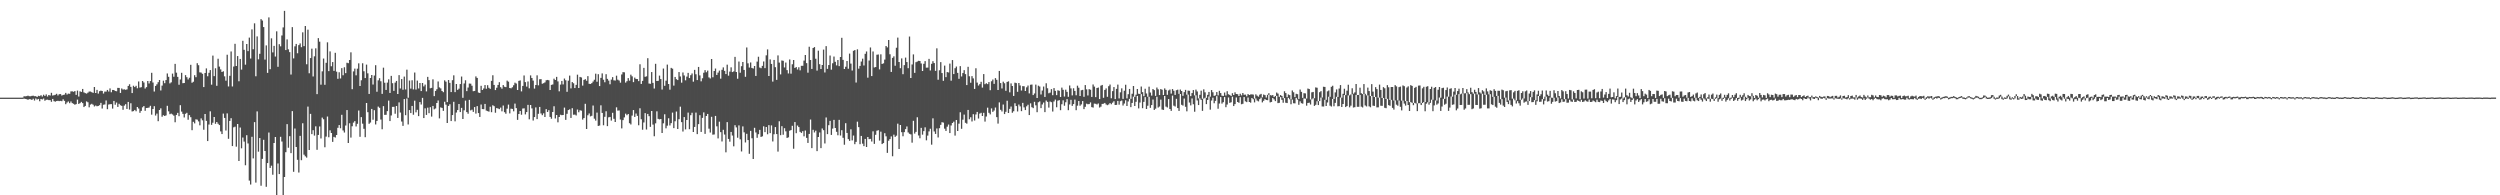 <svg xmlns="http://www.w3.org/2000/svg" width="1920" height="150"><path d="M0 75.000h1v1.000H0zM1 75.000h1v1.000H1zM2 75.000h1v1.000H2zM3 75.000h1v1.000H3zM4 75.000h1v1.000H4zM5 75.000h1v1.000H5zM6 75.000h1v1.000H6zM7 75.000h1v1.000H7zM8 75.000h1v1.000H8zM9 75.000h1v1.000H9zM10 75.000h1v1.000H10zM11 75.000h1v1.000H11zM12 75.000h1v1.000H12zM13 75.000h1v1.000H13zM14 75.000h1v1.000H14zM15 75.000h1v1.000H15zM16 75.000h1v1.000H16zM17 74.968h1v1.000H17zM18 73.943h1v1.769H18zM19 74.002h1v1.984H19zM20 73.826h1v2.364H20zM21 73.448h1v3.182H21zM22 73.874h1v2.259H22zM23 73.920h1v2.335H23zM24 73.602h1v3.143H24zM25 73.480h1v2.346H25zM26 73.897h1v3.339H26zM27 73.828h1v1.813H27zM28 74.515h1v1.955H28zM29 73.588h1v2.387H29zM30 73.828h1v3.957H30zM31 73.135h1v2.911H31zM32 74.114h1v2.300H32zM33 72.775h1v2.877H33zM34 73.666h1v3.694H34zM35 72.514h1v4.145H35zM36 74.114h1v2.424H36zM37 72.968h1v3.944H37zM38 73.352h1v3.555H38zM39 71.274h1v6.928H39zM40 73.382h1v2.586H40zM41 73.100h1v4.614H41zM42 72.752h1v5.347H42zM43 72.029h1v5.576H43zM44 73.299h1v4.102H44zM45 72.322h1v5.370H45zM46 72.244h1v5.228H46zM47 73.352h1v4.344H47zM48 72.892h1v3.387H48zM49 72.631h1v4.857H49zM50 71.313h1v8.698H50zM51 72.617h1v6.127H51zM52 71.867h1v6.068H52zM53 72.036h1v7.217H53zM54 70.184h1v7.743H54zM55 70.152h1v9.032H55zM56 70.516h1v9.213H56zM57 69.962h1v10.492H57zM58 72.849h1v7.139H58zM59 69.594h1v6.878H59zM60 74.149h1v5.674H60zM61 70.132h1v9.073H61zM62 70.580h1v7.668H62zM63 68.310h1v10.888H63zM64 70.944h1v11.259H64zM65 71.507h1v9.849H65zM66 71.896h1v5.992H66zM67 71.175h1v7.340H67zM68 70.308h1v12.126H68zM69 70.274h1v10.039H69zM70 70.784h1v8.943H70zM71 71.308h1v9.133H71zM72 66.806h1v14.976H72zM73 71.425h1v9.625H73zM74 69.015h1v12.612H74zM75 71.867h1v9.485H75zM76 70.029h1v10.776H76zM77 69.596h1v9.419H77zM78 69.894h1v13.484H78zM79 71.825h1v8.590H79zM80 70.335h1v9.902H80zM81 70.342h1v6.809H81zM82 69.063h1v14.823H82zM83 70.296h1v10.009H83zM84 67.900h1v12.142H84zM85 70.848h1v9.121H85zM86 69.090h1v14.299H86zM87 69.136h1v8.361H87zM88 69.898h1v10.522H88zM89 70.072h1v8.670H89zM90 67.504h1v14.607H90zM91 67.543h1v12.161H91zM92 71.384h1v9.448H92zM93 67.916h1v13.385H93zM94 68.745h1v15.569H94zM95 68.607h1v12.481H95zM96 68.969h1v11.048H96zM97 68.633h1v15.033H97zM98 66.021h1v12.257H98zM99 64.739h1v19.416H99zM100 66.735h1v12.566H100zM101 71.468h1v14.159H101zM102 65.826h1v19.524H102zM103 66.888h1v17.526H103zM104 65.884h1v19.577H104zM105 67.781h1v14.372H105zM106 62.549h1v20.815H106zM107 67.300h1v19.320H107zM108 66.955h1v18.169H108zM109 62.189h1v20.229H109zM110 63.345h1v18.121H110zM111 67.982h1v17.112H111zM112 66.916h1v16.013H112zM113 62.206h1v20.625H113zM114 64.094h1v18.496H114zM115 62.251h1v19.000H115zM116 55.918h1v32.170H116zM117 63.382h1v20.355H117zM118 70.299h1v11.266H118zM119 66.005h1v22.719H119zM120 64.776h1v22.447H120zM121 63.132h1v29.938H121zM122 61.423h1v23.069H122zM123 69.489h1v13.687H123zM124 65.760h1v23.893H124zM125 61.929h1v26.562H125zM126 63.902h1v25.180H126zM127 61.473h1v27.134H127zM128 56.426h1v24.813H128zM129 58.967h1v26.553H129zM130 64.046h1v23.671H130zM131 63.208h1v24.054H131zM132 56.509h1v31.419H132zM133 58.937h1v29.883H133zM134 49.033h1v44.864H134zM135 55.785h1v32.492H135zM136 59.054h1v27.626H136zM137 65.057h1v24.161H137zM138 61.027h1v19.769H138zM139 55.914h1v29.782H139zM140 63.913h1v23.555H140zM141 63.734h1v26.500H141zM142 57.713h1v29.702H142zM143 59.287h1v27.333H143zM144 61.022h1v30.950H144zM145 59.724h1v28.718H145zM146 49.763h1v40.263H146zM147 63.517h1v36.457H147zM148 62.771h1v30.790H148zM149 57.761h1v36.990H149zM150 59.271h1v32.360H150zM151 48.525h1v43.371H151zM152 50.059h1v43.165H152zM153 55.545h1v40.723H153zM154 55.772h1v35.159H154zM155 56.657h1v35.740H155zM156 66.884h1v32.729H156zM157 56.087h1v31.467H157zM158 52.512h1v40.327H158zM159 58.587h1v49.760H159zM160 55.925h1v39.712H160zM161 53.792h1v31.721H161zM162 65.021h1v30.858H162zM163 42.700h1v51.547H163zM164 58.475h1v31.362H164zM165 52.423h1v42.671H165zM166 65.909h1v27.780H166zM167 45.126h1v49.906H167zM168 51.173h1v44.868H168zM169 53.316h1v47.617H169zM170 55.286h1v47.684H170zM171 54.726h1v32.502H171zM172 58.642h1v31.909H172zM173 61.961h1v38.295H173zM174 42.043h1v45.035H174zM175 66.389h1v40.197H175zM176 58.228h1v34.644H176zM177 39.528h1v51.247H177zM178 66.394h1v45.807H178zM179 51.123h1v46.667H179zM180 33.659h1v63.639H180zM181 50.702h1v61.930H181zM182 43.060h1v52.190H182zM183 62.393h1v61.232H183zM184 45.273h1v52.650H184zM185 53.437h1v60.463H185zM186 31.355h1v74.246H186zM187 38.228h1v70.524H187zM188 49.672h1v77.272H188zM189 33.801h1v70.034H189zM190 39.265h1v70.906H190zM191 28.862h1v109.842H191zM192 44.980h1v96.716H192zM193 22.595h1v82.472H193zM194 37.827h1v83.807H194zM195 17.896h1v75.905H195zM196 58.596h1v81.662H196zM197 27.976h1v57.555H197zM198 45.566h1v70.904H198zM199 41.311h1v64.747H199zM200 14.690h1v127.956H200zM201 15.770h1v106.255H201zM202 20.787h1v86.573H202zM203 45.781h1v70.172H203zM204 34.852h1v108.634H204zM205 55.984h1v69.227H205zM206 13.355h1v88.450H206zM207 53.144h1v75.821H207zM208 29.457h1v97.789H208zM209 40.263h1v93.937H209zM210 35.202h1v74.617H210zM211 43.414h1v61.806H211zM212 24.083h1v125.917H212zM213 51.306h1v74.255H213zM214 33.939h1v99.753H214zM215 35.573h1v69.483H215zM216 27.221h1v81.451H216zM217 21.046h1v128.954H217zM218 8.361h1v127.583H218zM219 38.452h1v78.416H219zM220 30.263h1v65.088H220zM221 37.894h1v75.578H221zM222 40.041h1v64.566H222zM223 57.264h1v60.337H223zM224 20.849h1v64.490H224zM225 44.843h1v87.078H225zM226 35.582h1v63.133H226zM227 33.744h1v79.132H227zM228 40.908h1v81.840H228zM229 34.666h1v97.830H229zM230 33.309h1v71.039H230zM231 36.266h1v86.755H231zM232 24.850h1v69.807H232zM233 35.429h1v83.358H233zM234 19.977h1v100.069H234zM235 49.338h1v71.719H235zM236 22.783h1v59.095H236zM237 56.293h1v58.893H237zM238 44.602h1v42.859H238zM239 37.358h1v65.658H239zM240 58.729h1v41.259H240zM241 43.284h1v60.863H241zM242 37.129h1v59.908H242zM243 72.292h1v42.768H243zM244 29.265h1v74.360H244zM245 31.986h1v65.154H245zM246 65.039h1v41.314H246zM247 54.806h1v35.486H247zM248 44.943h1v46.670H248zM249 65.103h1v47.973H249zM250 48.237h1v56.697H250zM251 32.508h1v56.992H251zM252 54.641h1v50.788H252zM253 39.484h1v60.634H253zM254 50.917h1v51.227H254zM255 47.651h1v61.325H255zM256 54.440h1v50.691H256zM257 40.572h1v65.077H257zM258 55.030h1v48.629H258zM259 60.509h1v37.640H259zM260 55.518h1v40.547H260zM261 60.242h1v38.288H261zM262 52.348h1v35.832H262zM263 57.811h1v42.397H263zM264 51.640h1v50.140H264zM265 56.174h1v40.252H265zM266 48.180h1v36.363H266zM267 48.521h1v61.302H267zM268 46.067h1v48.615H268zM269 40.169h1v65.507H269zM270 68.486h1v28.501H270zM271 54.842h1v39.334H271zM272 52.661h1v40.362H272zM273 57.850h1v39.261H273zM274 52.753h1v42.346H274zM275 48.624h1v36.271H275zM276 66.064h1v38.977H276zM277 61.668h1v28.306H277zM278 48.603h1v46.393H278zM279 54.755h1v44.182H279zM280 59.940h1v45.432H280zM281 49.606h1v29.478H281zM282 56.314h1v29.865H282zM283 72.137h1v22.951H283zM284 59.889h1v34.209H284zM285 57.598h1v26.068H285zM286 64.941h1v27.015H286zM287 58.015h1v26.619H287zM288 50.068h1v45.502H288zM289 70.475h1v22.406H289zM290 61.695h1v20.199H290zM291 60.072h1v22.696H291zM292 62.432h1v29.366H292zM293 72.068h1v27.201H293zM294 51.963h1v29.572H294zM295 63.526h1v24.706H295zM296 69.072h1v19.105H296zM297 63.457h1v21.891H297zM298 60.910h1v16.356H298zM299 71.363h1v21.602H299zM300 58.264h1v30.421H300zM301 63.922h1v18.137H301zM302 69.781h1v12.252H302zM303 63.448h1v23.886H303zM304 62.155h1v19.270H304zM305 72.215h1v18.359H305zM306 57.690h1v20.945H306zM307 67.939h1v18.467H307zM308 60.741h1v32.591H308zM309 68.925h1v27.755H309zM310 58.836h1v17.246H310zM311 68.692h1v19.806H311zM312 53.522h1v22.083H312zM313 75.066h1v20.527H313zM314 61.842h1v22.673H314zM315 68.026h1v18.833H315zM316 61.642h1v19.728H316zM317 68.683h1v19.432H317zM318 55.685h1v21.632H318zM319 68.740h1v17.544H319zM320 61.897h1v22.417H320zM321 67.953h1v21.215H321zM322 63.737h1v14.626H322zM323 69.937h1v10.339H323zM324 63.766h1v11.385H324zM325 66.351h1v24.340H325zM326 64.961h1v18.251H326zM327 70.203h1v18.061H327zM328 59.024h1v23.680H328zM329 61.567h1v25.358H329zM330 67.783h1v14.553H330zM331 67.470h1v22.092H331zM332 60.935h1v20.446H332zM333 73.812h1v10.165H333zM334 69.823h1v13.454H334zM335 68.571h1v10.524H335zM336 62.590h1v14.575H336zM337 67.113h1v23.809H337zM338 67.905h1v14.569H338zM339 69.891h1v12.998H339zM340 70.834h1v14.308H340zM341 61.688h1v16.429H341zM342 62.730h1v17.672H342zM343 78.438h1v16.004H343zM344 61.423h1v19.913H344zM345 63.631h1v16.452H345zM346 70.727h1v22.243H346zM347 61.604h1v26.743H347zM348 57.832h1v20.371H348zM349 70.743h1v22.429H349zM350 64.520h1v21.897H350zM351 68.996h1v15.525H351zM352 68.090h1v11.758H352zM353 64.579h1v21.508H353zM354 58.752h1v24.104H354zM355 75.087h1v16.299H355zM356 64.108h1v20.627H356zM357 61.645h1v15.617H357zM358 69.978h1v16.068H358zM359 67.200h1v20.172H359zM360 64.135h1v12.582H360zM361 64.236h1v20.552H361zM362 65.854h1v18.391H362zM363 70.033h1v15.860H363zM364 69.825h1v12.422H364zM365 58.658h1v28.601H365zM366 59.846h1v21.668H366zM367 71.086h1v15.761H367zM368 71.439h1v18.391H368zM369 65.874h1v14.395H369zM370 69.136h1v14.608H370zM371 67.960h1v15.912H371zM372 65.355h1v14.454H372zM373 68.159h1v16.773H373zM374 65.442h1v19.904H374zM375 67.449h1v18.295H375zM376 68.253h1v13.703H376zM377 62.116h1v24.074H377zM378 57.827h1v23.007H378zM379 65.208h1v16.358H379zM380 69.154h1v17.411H380zM381 67.376h1v15.628H381zM382 65.222h1v18.107H382zM383 63.128h1v20.668H383zM384 66.991h1v15.628H384zM385 68.088h1v17.425H385zM386 65.309h1v15.738H386zM387 66.634h1v19.545H387zM388 66.895h1v20.435H388zM389 61.926h1v21.538H389zM390 62.707h1v17.615H390zM391 67.575h1v19.499H391zM392 67.847h1v15.608H392zM393 67.026h1v16.651H393zM394 65.465h1v20.027H394zM395 63.476h1v16.081H395zM396 64.156h1v18.888H396zM397 69.134h1v22.948H397zM398 62.091h1v25.470H398zM399 61.755h1v23.511H399zM400 70.196h1v17.940H400zM401 66.014h1v17.331H401zM402 57.978h1v25.216H402zM403 63.075h1v24.768H403zM404 66.522h1v19.529H404zM405 62.553h1v18.009H405zM406 67.831h1v23.793H406zM407 57.905h1v22.730H407zM408 59.901h1v23.332H408zM409 61.915h1v30.666H409zM410 68.058h1v21.847H410zM411 65.266h1v17.230H411zM412 57.852h1v33.651H412zM413 65.515h1v21.870H413zM414 60.871h1v21.256H414zM415 60.752h1v26.402H415zM416 64.295h1v24.198H416zM417 63.915h1v23.099H417zM418 63.274h1v26.581H418zM419 61.626h1v22.172H419zM420 61.379h1v24.642H420zM421 61.668h1v22.966H421zM422 69.127h1v20.662H422zM423 65.179h1v25.992H423zM424 64.879h1v21.119H424zM425 60.395h1v21.234H425zM426 61.416h1v29.556H426zM427 59.045h1v29.295H427zM428 62.524h1v31.451H428zM429 70.127h1v19.751H429zM430 64.968h1v23.133H430zM431 62.169h1v26.297H431zM432 64.815h1v23.500H432zM433 60.338h1v22.298H433zM434 61.656h1v30.394H434zM435 70.521h1v16.880H435zM436 61.931h1v22.577H436zM437 58.054h1v25.914H437zM438 67.875h1v22.674H438zM439 63.048h1v20.055H439zM440 63.929h1v24.182H440zM441 67.621h1v20.412H441zM442 65.170h1v23.502H442zM443 57.349h1v26.786H443zM444 67.600h1v18.645H444zM445 59.077h1v25.628H445zM446 59.489h1v25.491H446zM447 65.726h1v26.137H447zM448 61.370h1v29.281H448zM449 60.789h1v18.913H449zM450 62.013h1v37.045H450zM451 58.495h1v30.014H451zM452 64.348h1v22.806H452zM453 64.494h1v24.880H453zM454 63.858h1v25.088H454zM455 62.629h1v18.402H455zM456 61.258h1v29.872H456zM457 56.596h1v36.045H457zM458 62.791h1v23.676H458zM459 56.966h1v39.735H459zM460 66.080h1v30.350H460zM461 59.800h1v21.092H461zM462 56.367h1v30.346H462zM463 61.228h1v34.962H463zM464 63.181h1v26.523H464zM465 56.994h1v28.478H465zM466 60.594h1v36.299H466zM467 61.924h1v28.187H467zM468 64.714h1v25.090H468zM469 61.141h1v31.463H469zM470 59.221h1v27.409H470zM471 61.691h1v29.526H471zM472 61.828h1v31.884H472zM473 58.122h1v24.333H473zM474 61.201h1v23.722H474zM475 61.828h1v23.035H475zM476 63.467h1v28.318H476zM477 57.195h1v41.396H477zM478 55.376h1v36.862H478zM479 55.559h1v34.591H479zM480 63.437h1v23.880H480zM481 62.370h1v26.095H481zM482 60.015h1v27.560H482zM483 61.940h1v32.683H483zM484 57.346h1v38.238H484zM485 58.612h1v30.195H485zM486 63.073h1v21.472H486zM487 59.615h1v30.197H487zM488 60.626h1v26.560H488zM489 60.699h1v28.304H489zM490 62.306h1v33.884H490zM491 49.358h1v33.815H491zM492 64.476h1v27.118H492zM493 62.128h1v37.494H493zM494 52.116h1v41.929H494zM495 58.985h1v27.899H495zM496 58.642h1v40.815H496zM497 44.710h1v42.778H497zM498 64.140h1v25.097H498zM499 64.357h1v33.083H499zM500 55.371h1v29.865H500zM501 63.650h1v32.030H501zM502 67.999h1v36.661H502zM503 49.024h1v45.697H503zM504 62.231h1v23.262H504zM505 62.064h1v29.236H505zM506 58.072h1v33.605H506zM507 60.718h1v30.671H507zM508 68.781h1v33.340H508zM509 52.620h1v42.115H509zM510 65.881h1v21.868H510zM511 61.949h1v36.615H511zM512 49.619h1v46.876H512zM513 64.499h1v26.333H513zM514 68.871h1v27.494H514zM515 52.103h1v42.438H515zM516 52.746h1v33.728H516zM517 65.717h1v32.671H517zM518 59.102h1v34.033H518zM519 60.800h1v24.850H519zM520 61.496h1v37.574H520zM521 55.350h1v36.187H521zM522 58.717h1v23.209H522zM523 63.483h1v30.330H523zM524 55.673h1v45.324H524zM525 57.969h1v31.959H525zM526 61.679h1v37.693H526zM527 58.848h1v33.289H527zM528 55.968h1v30.531H528zM529 59.969h1v39.279H529zM530 57.747h1v30.723H530zM531 56.431h1v30.144H531zM532 62.743h1v38.636H532zM533 53.634h1v43.848H533zM534 57.035h1v29.453H534zM535 61.496h1v41.495H535zM536 51.414h1v43.914H536zM537 57.912h1v30.581H537zM538 62.478h1v38.824H538zM539 60.109h1v30.401H539zM540 55.879h1v30.453H540zM541 53.879h1v48.950H541zM542 55.515h1v33.587H542zM543 54.231h1v33.250H543zM544 59.450h1v39.352H544zM545 60.244h1v41.545H545zM546 45.330h1v44.360H546zM547 59.340h1v44.081H547zM548 54.510h1v48.737H548zM549 52.657h1v36.372H549zM550 57.555h1v39.455H550zM551 55.744h1v50.524H551zM552 54.240h1v39.185H552zM553 60.425h1v41.076H553zM554 53.584h1v55.072H554zM555 51.743h1v47.935H555zM556 54.419h1v48.913H556zM557 56.900h1v60.080H557zM558 49.647h1v44.131H558zM559 58.097h1v48.615H559zM560 54.980h1v53.797H560zM561 51.695h1v49.620H561zM562 55.341h1v48.769H562zM563 54.838h1v57.553H563zM564 43.666h1v52.486H564zM565 55.309h1v42.527H565zM566 60.464h1v45.299H566zM567 47.253h1v49.059H567zM568 55.845h1v51.184H568zM569 50.830h1v65.477H569zM570 47.619h1v49.455H570zM571 53.721h1v47.897H571zM572 58.974h1v50.431H572zM573 36.447h1v66.324H573zM574 48.635h1v58.954H574zM575 51.890h1v66.224H575zM576 47.990h1v52.509H576zM577 52.183h1v53.983H577zM578 52.615h1v69.492H578zM579 50.672h1v47.466H579zM580 58.310h1v43.427H580zM581 47.312h1v58.505H581zM582 43.547h1v59.538H582zM583 51.853h1v47.892H583zM584 52.402h1v52.786H584zM585 50.583h1v54.125H585zM586 47.189h1v49.833H586zM587 52.320h1v49.176H587zM588 42.501h1v55.026H588zM589 37.949h1v65.184H589zM590 58.356h1v37.757H590zM591 45.634h1v56.592H591zM592 49.113h1v47.182H592zM593 62.659h1v45.999H593zM594 46.053h1v57.041H594zM595 51.595h1v46.017H595zM596 61.347h1v41.639H596zM597 42.531h1v73.877H597zM598 48.100h1v45.042H598zM599 57.127h1v46.713H599zM600 46.440h1v50.503H600zM601 46.678h1v56.780H601zM602 51.823h1v46.635H602zM603 48.015h1v52.834H603zM604 53.883h1v52.065H604zM605 56.401h1v49.053H605zM606 45.657h1v54.754H606zM607 56.580h1v43.287H607zM608 49.349h1v47.285H608zM609 46.060h1v68.148H609zM610 52.176h1v41.579H610zM611 51.530h1v50.742H611zM612 53.419h1v43.014H612zM613 51.649h1v45.960H613zM614 54.034h1v47.249H614zM615 50.510h1v51.605H615zM616 50.544h1v50.222H616zM617 46.525h1v58.167H617zM618 42.229h1v58.029H618zM619 48.502h1v57.398H619zM620 55.822h1v53.974H620zM621 35.877h1v66.988H621zM622 46.076h1v45.711H622zM623 52.959h1v60.815H623zM624 36.866h1v62.829H624zM625 36.127h1v65.624H625zM626 45.124h1v55.209H626zM627 54.218h1v61.854H627zM628 38.889h1v66.331H628zM629 49.299h1v52.435H629zM630 53.007h1v60.774H630zM631 49.915h1v48.766H631zM632 38.079h1v61.918H632zM633 55.639h1v54.534H633zM634 35.435h1v54.760H634zM635 52.901h1v50.096H635zM636 49.960h1v46.182H636zM637 42.668h1v50.137H637zM638 53.485h1v50.163H638zM639 48.608h1v50.137H639zM640 43.391h1v48.661H640zM641 47.454h1v50.856H641zM642 50.219h1v51.003H642zM643 46.067h1v57.805H643zM644 50.775h1v41.263H644zM645 43.799h1v60.275H645zM646 29.027h1v70.947H646zM647 45.971h1v59.849H647zM648 52.991h1v58.146H648zM649 51.276h1v43.342H649zM650 46.864h1v55.251H650zM651 52.787h1v54.054H651zM652 41.148h1v67.050H652zM653 48.857h1v50.446H653zM654 54.147h1v53.694H654zM655 39.001h1v65.093H655zM656 38.452h1v72.280H656zM657 63.393h1v45.562H657zM658 37.864h1v55.591H658zM659 52.728h1v44.930H659zM660 50.645h1v60.076H660zM661 47.282h1v57.125H661zM662 45.078h1v65.267H662zM663 50.262h1v61.975H663zM664 41.311h1v65.411H664zM665 39.530h1v73.360H665zM666 59.663h1v45.530H666zM667 46.493h1v60.348H667zM668 36.456h1v70.217H668zM669 58.404h1v50.312H669zM670 39.535h1v61.334H670zM671 51.794h1v58.716H671zM672 51.487h1v52.023H672zM673 42.016h1v58.400H673zM674 41.833h1v58.155H674zM675 53.316h1v54.685H675zM676 41.721h1v59.384H676zM677 49.102h1v61.518H677zM678 48.617h1v61.266H678zM679 45.753h1v56.537H679zM680 35.328h1v69.368H680zM681 36.420h1v80.971H681zM682 30.732h1v77.349H682zM683 41.654h1v65.168H683zM684 55.236h1v49.494H684zM685 44.428h1v75.562H685zM686 43.288h1v60.126H686zM687 50.505h1v54.589H687zM688 36.660h1v67.553H688zM689 28.896h1v66.102H689zM690 47.591h1v66.816H690zM691 52.361h1v43.646H691zM692 44.854h1v56.677H692zM693 56.978h1v47.670H693zM694 50.006h1v51.456H694zM695 44.227h1v54.958H695zM696 47.644h1v49.503H696zM697 52.391h1v49.355H697zM698 28.056h1v74.719H698zM699 59.905h1v43.324H699zM700 49.521h1v60.057H700zM701 41.792h1v50.963H701zM702 55.957h1v46.631H702zM703 47.745h1v53.525H703zM704 47.260h1v42.824H704zM705 46.683h1v57.329H705zM706 46.864h1v59.316H706zM707 48.743h1v49.448H707zM708 54.504h1v48.908H708zM709 48.997h1v51.733H709zM710 46.973h1v50.840H710zM711 51.954h1v55.807H711zM712 51.929h1v52.223H712zM713 45.190h1v55.729H713zM714 54.110h1v44.740H714zM715 48.992h1v62.117H715zM716 47.010h1v43.852H716zM717 48.422h1v52.520H717zM718 54.428h1v48.444H718zM719 37.141h1v61.504H719zM720 61.214h1v44.347H720zM721 53.973h1v44.466H721zM722 47.701h1v48.212H722zM723 56.126h1v37.729H723zM724 62.032h1v32.147H724zM725 50.402h1v48.400H725zM726 59.239h1v41.314H726zM727 55.371h1v41.902H727zM728 55.657h1v40.005H728zM729 48.837h1v53.349H729zM730 61.942h1v34.406H730zM731 46.149h1v48.338H731zM732 56.886h1v36.560H732zM733 52.382h1v51.760H733zM734 51.105h1v41.030H734zM735 55.950h1v44.642H735zM736 60.528h1v34.452H736zM737 50.814h1v35.390H737zM738 58.701h1v40.243H738zM739 56.140h1v35.784H739zM740 53.854h1v34.179H740zM741 56.921h1v37.393H741zM742 65.307h1v29.691H742zM743 51.292h1v33.161H743zM744 58.587h1v33.024H744zM745 63.515h1v26.546H745zM746 58.459h1v34.804H746zM747 60.205h1v27.487H747zM748 68.280h1v24.264H748zM749 52.409h1v35.498H749zM750 63.451h1v22.495H750zM751 65.707h1v25.331H751zM752 64.602h1v22.646H752zM753 62.833h1v23.816H753zM754 67.268h1v21.801H754zM755 56.861h1v29.787H755zM756 64.677h1v28.723H756zM757 63.959h1v25.544H757zM758 64.613h1v18.057H758zM759 63.052h1v23.584H759zM760 69.289h1v18.581H760zM761 62.405h1v20.840H761zM762 61.066h1v24.832H762zM763 64.433h1v20.446H763zM764 59.995h1v22.582H764zM765 61.299h1v28.647H765zM766 69.106h1v25.802H766zM767 54.490h1v24.159H767zM768 63.796h1v20.506H768zM769 67.930h1v17.686H769zM770 62.716h1v17.583H770zM771 63.961h1v23.658H771zM772 69.738h1v16.116H772zM773 62.917h1v14.436H773zM774 62.464h1v24.319H774zM775 70.894h1v12.740H775zM776 64.059h1v17.777H776zM777 66.026h1v20.575H777zM778 73.652h1v11.783H778zM779 63.474h1v15.809H779zM780 63.826h1v17.640H780zM781 70.502h1v15.116H781zM782 63.734h1v16.539H782zM783 65.646h1v16.088H783zM784 69.509h1v15.866H784zM785 66.140h1v12.866H785zM786 66.268h1v16.219H786zM787 69.871h1v14.640H787zM788 67.067h1v14.578H788zM789 65.698h1v14.752H789zM790 71.713h1v16.645H790zM791 65.071h1v14.312H791zM792 64.897h1v17.443H792zM793 73.025h1v10.030H793zM794 71.770h1v6.409H794zM795 64.980h1v15.928H795zM796 75.256h1v10.936H796zM797 65.797h1v12.751H797zM798 66.472h1v11.428H798zM799 72.556h1v10.515H799zM800 69.539h1v10.668H800zM801 66.481h1v12.245H801zM802 74.446h1v11.678H802zM803 63.931h1v13.275H803zM804 67.813h1v10.423H804zM805 71.633h1v10.989H805zM806 71.127h1v6.851H806zM807 68.445h1v10.043H807zM808 73.109h1v12.543H808zM809 67.646h1v10.286H809zM810 69.761h1v6.715H810zM811 73.045h1v9.343H811zM812 69.317h1v7.981H812zM813 69.715h1v7.173H813zM814 74.471h1v10.176H814zM815 67.266h1v12.806H815zM816 68.978h1v8.075H816zM817 74.112h1v7.089H817zM818 68.855h1v9.705H818zM819 70.555h1v5.560H819zM820 74.327h1v10.289H820zM821 65.632h1v14.578H821zM822 67.873h1v8.780H822zM823 73.281h1v8.016H823zM824 67.811h1v12.133H824zM825 69.816h1v6.656H825zM826 73.155h1v11.490H826zM827 65.808h1v15.340H827zM828 67.399h1v10.176H828zM829 73.743h1v7.485H829zM830 69.319h1v10.874H830zM831 69.003h1v8.615H831zM832 74.323h1v9.481H832zM833 65.325h1v16.695H833zM834 68.596h1v11.016H834zM835 73.311h1v6.789H835zM836 68.436h1v11.476H836zM837 68.900h1v9.730H837zM838 74.462h1v7.810H838zM839 64.872h1v17.759H839zM840 66.518h1v13.072H840zM841 74.599h1v5.141H841zM842 67.584h1v12.621H842zM843 67.241h1v12.229H843zM844 76.067h1v6.500H844zM845 65.804h1v16.130H845zM846 65.236h1v14.607H846zM847 75.114h1v4.537H847zM848 69.090h1v9.977H848zM849 67.909h1v12.346H849zM850 74.361h1v6.420H850zM851 66.186h1v14.051H851zM852 64.941h1v14.189H852zM853 75.455h1v4.637H853zM854 70.001h1v8.849H854zM855 66.882h1v10.883H855zM856 76.106h1v4.521H856zM857 68.259h1v12.296H857zM858 64.980h1v12.541H858zM859 75.572h1v4.809H859zM860 70.894h1v6.814H860zM861 67.859h1v9.361H861zM862 75.918h1v5.111H862zM863 69.667h1v9.824H863zM864 65.071h1v11.950H864zM865 75.556h1v5.844H865zM866 72.354h1v5.589H866zM867 68.298h1v7.654H867zM868 75.858h1v6.397H868zM869 71.981h1v7.070H869zM870 66.071h1v8.164H870zM871 74.409h1v7.018H871zM872 72.725h1v5.441H872zM873 68.351h1v5.301H873zM874 71.965h1v11.298H874zM875 72.169h1v6.578H875zM876 66.435h1v5.855H876zM877 70.743h1v12.360H877zM878 73.876h1v4.337H878zM879 68.152h1v6.464H879zM880 71.777h1v11.946H880zM881 74.290h1v6.926H881zM882 66.570h1v7.759H882zM883 71.054h1v11.797H883zM884 73.407h1v7.263H884zM885 68.362h1v8.102H885zM886 69.200h1v15.221H886zM887 73.620h1v9.844H887zM888 67.218h1v7.068H888zM889 68.614h1v13.976H889zM890 73.020h1v8.789H890zM891 68.406h1v8.096H891zM892 68.932h1v15.205H892zM893 72.942h1v11.476H893zM894 67.879h1v5.859H894zM895 69.008h1v12.882H895zM896 72.821h1v9.687H896zM897 69.477h1v6.617H897zM898 68.777h1v14.933H898zM899 71.908h1v13.225H899zM900 68.420h1v5.024H900zM901 69.699h1v11.431H901zM902 72.910h1v8.917H902zM903 69.294h1v6.576H903zM904 68.880h1v14.090H904zM905 72.084h1v13.108H905zM906 68.786h1v3.410H906zM907 69.894h1v10.572H907zM908 73.574h1v7.526H908zM909 70.757h1v4.932H909zM910 69.001h1v13.024H910zM911 72.718h1v12.770H911zM912 69.569h1v3.108H912zM913 69.729h1v9.018H913zM914 73.821h1v7.100H914zM915 71.496h1v4.127H915zM916 69.159h1v10.893H916zM917 73.260h1v12.564H917zM918 68.813h1v4.413H918zM919 70.242h1v6.928H919zM920 75.552h1v5.155H920zM921 72.810h1v2.710H921zM922 69.656h1v6.990H922zM923 75.826h1v9.316H923zM924 68.584h1v7.141H924zM925 70.917h1v4.138H925zM926 75.140h1v4.846H926zM927 72.862h1v3.886H927zM928 70.605h1v3.543H928zM929 74.261h1v9.964H929zM930 69.193h1v8.034H930zM931 70.878h1v4.145H931zM932 73.634h1v5.656H932zM933 73.270h1v4.200H933zM934 70.713h1v3.133H934zM935 73.260h1v10.238H935zM936 69.720h1v9.808H936zM937 71.466h1v3.092H937zM938 73.478h1v6.079H938zM939 73.682h1v4.786H939zM940 71.040h1v3.497H940zM941 73.299h1v9.048H941zM942 70.056h1v10.211H942zM943 72.416h1v2.451H943zM944 72.913h1v6.082H944zM945 73.716h1v4.802H945zM946 71.594h1v2.664H946zM947 72.979h1v8.483H947zM948 70.894h1v9.068H948zM949 72.194h1v2.648H949zM950 72.347h1v5.978H950zM951 73.730h1v5.239H951zM952 72.013h1v2.657H952zM953 73.260h1v6.828H953zM954 71.404h1v8.299H954zM955 72.755h1v1.806H955zM956 72.672h1v5.136H956zM957 74.004h1v4.440H957zM958 72.240h1v2.639H958zM959 72.977h1v5.335H959zM960 72.553h1v6.292H960zM961 72.434h1v2.854H961zM962 72.629h1v3.566H962zM963 75.694h1v2.932H963zM964 72.446h1v3.161H964zM965 73.489h1v3.783H965zM966 74.242h1v3.639H966zM967 72.691h1v3.429H967zM968 72.091h1v2.918H968zM969 74.732h1v3.900H969zM970 72.594h1v4.807H970zM971 73.068h1v3.040H971zM972 74.922h1v1.868H972zM973 72.810h1v4.134H973zM974 71.562h1v1.366H974zM975 72.990h1v5.651H975zM976 73.306h1v4.955H976zM977 73.000h1v2.243H977zM978 74.453h1v1.884H978zM979 73.679h1v3.985H979zM980 71.088h1v2.529H980zM981 71.894h1v7.304H981zM982 74.318h1v4.656H982zM983 73.018h1v1.568H983zM984 73.656h1v3.003H984zM985 75.442h1v3.445H985zM986 70.068h1v5.269H986zM987 71.464h1v7.416H987zM988 74.654h1v4.484H988zM989 72.537h1v2.623H989zM990 73.064h1v3.248H990zM991 76.220h1v3.843H991zM992 69.459h1v7.047H992zM993 70.869h1v8.464H993zM994 74.529h1v4.900H994zM995 72.052h1v3.127H995zM996 72.352h1v4.127H996zM997 75.996h1v4.495H997zM998 68.781h1v9.039H998zM999 70.553h1v8.702H999zM1000 75.174h1v4.466H1000zM1001 71.585h1v3.967H1001zM1002 71.732h1v4.033H1002zM1003 75.652h1v5.505H1003zM1004 67.989h1v11.112H1004zM1005 68.420h1v10.405H1005zM1006 76.371h1v3.912H1006zM1007 70.887h1v5.473H1007zM1008 70.617h1v4.875H1008zM1009 75.426h1v5.953H1009zM1010 67.133h1v13.330H1010zM1011 67.358h1v10.398H1011zM1012 77.689h1v2.989H1012zM1013 70.784h1v6.828H1013zM1014 69.976h1v4.958H1014zM1015 74.854h1v6.912H1015zM1016 66.628h1v15.168H1016zM1017 66.749h1v9.888H1017zM1018 76.632h1v4.752H1018zM1019 70.134h1v8.542H1019zM1020 69.459h1v4.841H1020zM1021 74.327h1v6.832H1021zM1022 66.653h1v15.164H1022zM1023 65.849h1v10.110H1023zM1024 75.987h1v5.638H1024zM1025 70.937h1v8.054H1025zM1026 68.633h1v5.708H1026zM1027 74.437h1v7.242H1027zM1028 67.969h1v13.545H1028zM1029 65.337h1v9.574H1029zM1030 75.005h1v7.189H1030zM1031 72.038h1v7.826H1031zM1032 68.129h1v4.891H1032zM1033 73.038h1v9.213H1033zM1034 69.646h1v11.815H1034zM1035 65.053h1v8.205H1035zM1036 73.290h1v9.144H1036zM1037 72.473h1v8.689H1037zM1038 67.797h1v4.598H1038zM1039 71.942h1v10.625H1039zM1040 70.963h1v11.380H1040zM1041 64.526h1v8.391H1041zM1042 72.949h1v9.062H1042zM1043 72.901h1v9.101H1043zM1044 67.330h1v5.544H1044zM1045 71.610h1v10.311H1045zM1046 72.231h1v10.325H1046zM1047 64.552h1v7.617H1047zM1048 72.015h1v8.970H1048zM1049 73.272h1v8.499H1049zM1050 67.282h1v5.978H1050zM1051 69.921h1v11.735H1051zM1052 73.782h1v8.613H1052zM1053 64.632h1v9.025H1053zM1054 70.367h1v10.783H1054zM1055 74.515h1v6.841H1055zM1056 66.918h1v7.537H1056zM1057 68.463h1v14.015H1057zM1058 75.005h1v7.430H1058zM1059 64.980h1v9.952H1059zM1060 69.067h1v12.149H1060zM1061 75.259h1v6.047H1061zM1062 66.907h1v8.338H1062zM1063 67.776h1v15.035H1063zM1064 76.014h1v7.102H1064zM1065 65.373h1v10.572H1065zM1066 67.039h1v13.692H1066zM1067 76.774h1v4.493H1067zM1068 66.797h1v9.915H1068zM1069 66.822h1v16.011H1069zM1070 77.184h1v6.999H1070zM1071 65.362h1v11.728H1071zM1072 66.344h1v14.042H1072zM1073 77.103h1v4.099H1073zM1074 66.939h1v10.279H1074zM1075 66.525h1v15.475H1075zM1076 77.332h1v7.432H1076zM1077 65.607h1v11.680H1077zM1078 66.188h1v13.360H1078zM1079 77.689h1v3.415H1079zM1080 67.218h1v10.423H1080zM1081 66.321h1v14.303H1081zM1082 78.470h1v6.777H1082zM1083 65.398h1v13.001H1083zM1084 65.973h1v13.074H1084zM1085 79.042h1v1.751H1085zM1086 67.477h1v11.531H1086zM1087 66.730h1v12.769H1087zM1088 79.360h1v6.013H1088zM1089 65.735h1v13.557H1089zM1090 65.620h1v13.571H1090zM1091 79.056h1v1.659H1091zM1092 67.861h1v11.247H1092zM1093 66.673h1v11.662H1093zM1094 78.399h1v7.077H1094zM1095 66.595h1v13.040H1095zM1096 66.211h1v12.328H1096zM1097 78.607h1v1.774H1097zM1098 68.330h1v10.693H1098zM1099 66.605h1v9.915H1099zM1100 76.598h1v8.785H1100zM1101 67.465h1v13.484H1101zM1102 66.838h1v10.316H1102zM1103 77.236h1v3.168H1103zM1104 68.939h1v10.526H1104zM1105 66.822h1v8.105H1105zM1106 74.993h1v10.213H1106zM1107 67.667h1v14.136H1107zM1108 67.360h1v8.517H1108zM1109 75.943h1v4.477H1109zM1110 69.196h1v10.488H1110zM1111 67.181h1v6.990H1111zM1112 74.242h1v10.913H1112zM1113 68.191h1v14.443H1113zM1114 67.772h1v6.384H1114zM1115 74.238h1v6.265H1115zM1116 70.338h1v9.819H1116zM1117 67.591h1v5.118H1117zM1118 72.810h1v11.902H1118zM1119 69.944h1v13.408H1119zM1120 68.104h1v4.259H1120zM1121 72.441h1v8.176H1121zM1122 71.885h1v8.684H1122zM1123 67.575h1v4.234H1123zM1124 71.727h1v12.543H1124zM1125 71.578h1v11.735H1125zM1126 68.479h1v3.081H1126zM1127 71.029h1v9.529H1127zM1128 72.324h1v8.171H1128zM1129 67.390h1v4.914H1129zM1130 70.782h1v13.088H1130zM1131 71.931h1v11.346H1131zM1132 68.935h1v2.964H1132zM1133 70.608h1v9.961H1133zM1134 72.544h1v8.073H1134zM1135 67.637h1v4.891H1135zM1136 70.942h1v12.516H1136zM1137 71.873h1v11.298H1137zM1138 69.283h1v2.685H1138zM1139 70.198h1v10.270H1139zM1140 72.835h1v7.613H1140zM1141 67.866h1v4.914H1141zM1142 70.177h1v13.069H1142zM1143 72.448h1v10.792H1143zM1144 69.331h1v3.026H1144zM1145 69.729h1v10.423H1145zM1146 74.419h1v6.290H1146zM1147 68.488h1v5.846H1147zM1148 69.807h1v12.090H1148zM1149 73.693h1v9.069H1149zM1150 69.708h1v3.914H1150zM1151 69.724h1v9.295H1151zM1152 76.183h1v4.131H1152zM1153 68.804h1v7.306H1153zM1154 69.303h1v11.799H1154zM1155 75.002h1v7.164H1155zM1156 70.107h1v4.857H1156zM1157 69.786h1v8.503H1157zM1158 77.133h1v2.843H1158zM1159 69.397h1v7.668H1159zM1160 69.200h1v11.346H1160zM1161 75.783h1v5.935H1161zM1162 70.933h1v4.779H1162zM1163 69.791h1v7.274H1163zM1164 77.115h1v2.419H1164zM1165 69.809h1v7.867H1165zM1166 69.321h1v10.011H1166zM1167 76.627h1v4.516H1167zM1168 71.436h1v5.138H1168zM1169 70.111h1v5.475H1169zM1170 75.616h1v3.232H1170zM1171 70.123h1v7.970H1171zM1172 69.500h1v8.373H1172zM1173 77.660h1v2.857H1173zM1174 71.851h1v5.772H1174zM1175 69.923h1v4.685H1175zM1176 74.666h1v3.816H1176zM1177 70.537h1v7.844H1177zM1178 69.376h1v7.551H1178zM1179 76.996h1v3.518H1179zM1180 72.569h1v5.228H1180zM1181 69.667h1v4.067H1181zM1182 73.787h1v4.452H1182zM1183 72.382h1v5.683H1183zM1184 69.509h1v6.601H1184zM1185 76.151h1v4.049H1185zM1186 74.240h1v3.122H1186zM1187 69.498h1v4.697H1187zM1188 72.720h1v5.324H1188zM1189 73.755h1v3.989H1189zM1190 69.788h1v5.191H1190zM1191 75.025h1v4.642H1191zM1192 75.108h1v3.143H1192zM1193 69.319h1v5.754H1193zM1194 71.608h1v6.404H1194zM1195 74.922h1v2.726H1195zM1196 69.873h1v4.994H1196zM1197 73.789h1v5.363H1197zM1198 75.556h1v3.097H1198zM1199 69.161h1v7.075H1199zM1200 70.136h1v8.075H1200zM1201 76.206h1v1.811H1201zM1202 70.033h1v6.164H1202zM1203 72.185h1v6.693H1203zM1204 75.696h1v3.099H1204zM1205 69.088h1v7.489H1205zM1206 69.301h1v8.615H1206zM1207 76.334h1v1.902H1207zM1208 70.143h1v6.237H1208zM1209 71.402h1v6.919H1209zM1210 75.552h1v2.641H1210zM1211 69.104h1v7.954H1211zM1212 68.946h1v8.567H1212zM1213 76.243h1v1.900H1213zM1214 70.161h1v6.468H1214zM1215 70.869h1v7.473H1215zM1216 75.691h1v2.303H1216zM1217 68.880h1v8.112H1217zM1218 68.829h1v8.970H1218zM1219 75.748h1v2.380H1219zM1220 70.326h1v6.129H1220zM1221 70.367h1v7.951H1221zM1222 75.462h1v2.758H1222zM1223 69.072h1v8.086H1223zM1224 68.502h1v9.334H1224zM1225 75.410h1v3.076H1225zM1226 71.008h1v5.534H1226zM1227 70.422h1v7.830H1227zM1228 75.430h1v2.996H1228zM1229 70.237h1v6.931H1229zM1230 68.296h1v9.226H1230zM1231 74.954h1v4.145H1231zM1232 72.622h1v3.882H1232zM1233 70.727h1v6.967H1233zM1234 75.325h1v3.127H1234zM1235 72.095h1v4.992H1235zM1236 68.024h1v7.977H1236zM1237 74.689h1v4.866H1237zM1238 74.490h1v1.836H1238zM1239 70.919h1v5.566H1239zM1240 75.540h1v2.934H1240zM1241 73.830h1v3.143H1241zM1242 67.971h1v6.503H1242zM1243 74.529h1v5.386H1243zM1244 74.334h1v2.046H1244zM1245 71.070h1v4.543H1245zM1246 75.673h1v2.735H1246zM1247 74.734h1v2.190H1247zM1248 68.028h1v6.649H1248zM1249 73.158h1v6.944H1249zM1250 74.084h1v2.149H1250zM1251 71.292h1v4.399H1251zM1252 74.737h1v3.571H1252zM1253 75.423h1v1.337H1253zM1254 68.074h1v7.491H1254zM1255 71.429h1v8.753H1255zM1256 73.862h1v3.282H1256zM1257 71.526h1v4.619H1257zM1258 73.306h1v5.001H1258zM1259 75.382h1v1.687H1259zM1260 68.406h1v7.686H1260zM1261 69.976h1v10.220H1261zM1262 73.885h1v4.720H1262zM1263 71.917h1v4.120H1263zM1264 72.677h1v5.521H1264zM1265 75.309h1v2.488H1265zM1266 69.044h1v7.198H1266zM1267 69.784h1v10.272H1267zM1268 73.906h1v5.651H1268zM1269 72.198h1v3.827H1269zM1270 72.251h1v5.942H1270zM1271 75.217h1v2.978H1271zM1272 69.603h1v6.333H1272zM1273 69.715h1v10.021H1273zM1274 73.766h1v5.885H1274zM1275 72.878h1v2.937H1275zM1276 72.507h1v5.335H1276zM1277 75.169h1v2.895H1277zM1278 69.866h1v5.626H1278zM1279 70.232h1v9.016H1279zM1280 73.821h1v5.493H1280zM1281 73.174h1v2.625H1281zM1282 72.711h1v4.839H1282zM1283 75.098h1v2.838H1283zM1284 70.077h1v5.081H1284zM1285 70.379h1v8.361H1285zM1286 73.924h1v4.830H1286zM1287 72.979h1v2.808H1287zM1288 72.952h1v4.610H1288zM1289 75.021h1v2.802H1289zM1290 70.274h1v5.067H1290zM1291 70.262h1v7.803H1291zM1292 74.288h1v3.921H1292zM1293 73.313h1v2.424H1293zM1294 72.949h1v4.591H1294zM1295 74.991h1v2.774H1295zM1296 71.038h1v4.131H1296zM1297 70.640h1v6.931H1297zM1298 74.430h1v3.422H1298zM1299 73.814h1v1.710H1299zM1300 72.675h1v4.692H1300zM1301 75.062h1v2.783H1301zM1302 71.734h1v3.310H1302zM1303 71.045h1v5.969H1303zM1304 75.217h1v2.419H1304zM1305 74.419h1v1.000H1305zM1306 72.556h1v4.035H1306zM1307 75.542h1v2.502H1307zM1308 72.322h1v3.207H1308zM1309 71.452h1v4.958H1309zM1310 75.616h1v2.014H1310zM1311 74.677h1v1.000H1311zM1312 72.610h1v3.321H1312zM1313 75.861h1v2.202H1313zM1314 72.691h1v3.154H1314zM1315 71.851h1v4.230H1315zM1316 75.911h1v1.609H1316zM1317 74.824h1v1.080H1317zM1318 72.672h1v2.666H1318zM1319 75.389h1v2.733H1319zM1320 72.839h1v3.420H1320zM1321 71.798h1v3.864H1321zM1322 75.682h1v1.749H1322zM1323 75.009h1v1.000H1323zM1324 72.816h1v2.282H1324zM1325 74.709h1v3.303H1325zM1326 72.846h1v3.848H1326zM1327 71.690h1v3.772H1327zM1328 75.476h1v1.710H1328zM1329 74.915h1v1.000H1329zM1330 72.972h1v2.083H1330zM1331 74.620h1v2.925H1331zM1332 72.755h1v3.893H1332zM1333 71.581h1v3.628H1333zM1334 75.247h1v2.122H1334zM1335 74.940h1v1.071H1335zM1336 72.812h1v2.108H1336zM1337 74.373h1v2.840H1337zM1338 73.180h1v3.431H1338zM1339 71.647h1v2.600H1339zM1340 74.295h1v3.310H1340zM1341 75.167h1v1.000H1341zM1342 72.922h1v2.241H1342zM1343 73.771h1v3.426H1343zM1344 73.908h1v2.447H1344zM1345 71.555h1v2.330H1345zM1346 73.606h1v4.154H1346zM1347 75.279h1v1.204H1347zM1348 72.968h1v2.710H1348zM1349 73.501h1v3.568H1349zM1350 75.005h1v1.110H1350zM1351 71.448h1v3.541H1351zM1352 72.924h1v4.875H1352zM1353 74.835h1v1.735H1353zM1354 72.903h1v3.543H1354zM1355 73.210h1v3.937H1355zM1356 75.238h1v1.000H1356zM1357 71.645h1v4.063H1357zM1358 72.546h1v5.157H1358zM1359 74.586h1v2.138H1359zM1360 72.773h1v3.832H1360zM1361 72.945h1v4.214H1361zM1362 74.936h1v1.932H1362zM1363 71.892h1v3.770H1363zM1364 72.324h1v5.132H1364zM1365 74.217h1v3.136H1365zM1366 72.766h1v3.868H1366zM1367 72.707h1v4.294H1367zM1368 74.620h1v2.394H1368zM1369 72.263h1v3.724H1369zM1370 72.219h1v4.836H1370zM1371 74.169h1v2.866H1371zM1372 73.098h1v3.770H1372zM1373 72.784h1v3.820H1373zM1374 74.634h1v2.101H1374zM1375 72.615h1v3.660H1375zM1376 72.649h1v3.642H1376zM1377 74.387h1v2.245H1377zM1378 73.478h1v3.472H1378zM1379 72.972h1v3.017H1379zM1380 74.615h1v1.836H1380zM1381 72.961h1v3.177H1381zM1382 72.988h1v2.534H1382zM1383 74.540h1v1.499H1383zM1384 73.826h1v3.177H1384zM1385 73.228h1v2.142H1385zM1386 74.506h1v1.547H1386zM1387 73.853h1v2.236H1387zM1388 73.455h1v1.497H1388zM1389 74.689h1v1.000H1389zM1390 74.567h1v2.520H1390zM1391 73.414h1v1.378H1391zM1392 74.620h1v1.220H1392zM1393 74.529h1v1.483H1393zM1394 73.986h1v1.000H1394zM1395 74.442h1v1.000H1395zM1396 75.025h1v1.904H1396zM1397 73.698h1v1.302H1397zM1398 74.359h1v1.396H1398zM1399 74.602h1v1.268H1399zM1400 74.155h1v1.000H1400zM1401 74.023h1v1.483H1401zM1402 75.451h1v1.227H1402zM1403 73.698h1v1.735H1403zM1404 73.808h1v1.847H1404zM1405 74.648h1v1.055H1405zM1406 74.020h1v1.534H1406zM1407 73.606h1v2.028H1407zM1408 75.478h1v1.000H1408zM1409 73.640h1v1.824H1409zM1410 73.581h1v2.092H1410zM1411 74.897h1v1.000H1411zM1412 74.293h1v1.671H1412zM1413 73.283h1v2.321H1413zM1414 75.547h1v1.000H1414zM1415 73.730h1v1.804H1415zM1416 73.549h1v2.053H1416zM1417 74.904h1v1.000H1417zM1418 74.531h1v1.753H1418zM1419 73.061h1v2.383H1419zM1420 75.455h1v1.000H1420zM1421 73.750h1v2.060H1421zM1422 73.446h1v2.234H1422zM1423 74.789h1v1.000H1423zM1424 74.762h1v1.799H1424zM1425 72.887h1v1.932H1425zM1426 74.847h1v1.710H1426zM1427 74.055h1v1.588H1427zM1428 73.311h1v2.266H1428zM1429 74.547h1v1.298H1429zM1430 74.902h1v1.776H1430zM1431 72.878h1v2.602H1431zM1432 74.146h1v2.618H1432zM1433 74.801h1v1.000H1433zM1434 73.311h1v1.568H1434zM1435 74.648h1v1.197H1435zM1436 74.638h1v1.920H1436zM1437 72.828h1v3.223H1437zM1438 73.283h1v3.726H1438zM1439 74.815h1v1.000H1439zM1440 73.304h1v1.934H1440zM1441 74.437h1v1.673H1441zM1442 74.615h1v1.744H1442zM1443 72.945h1v3.344H1443zM1444 73.158h1v3.870H1444zM1445 74.339h1v1.412H1445zM1446 73.450h1v1.962H1446zM1447 73.933h1v2.197H1447zM1448 74.819h1v1.483H1448zM1449 73.022h1v3.143H1449zM1450 73.013h1v3.967H1450zM1451 74.297h1v2.202H1451zM1452 73.473h1v1.792H1452zM1453 73.606h1v2.621H1453zM1454 75.137h1v1.078H1454zM1455 73.274h1v2.667H1455zM1456 73.247h1v3.594H1456zM1457 74.068h1v2.669H1457zM1458 73.606h1v1.550H1458zM1459 73.428h1v2.845H1459zM1460 75.330h1v1.000H1460zM1461 73.803h1v2.234H1461zM1462 73.366h1v3.191H1462zM1463 73.986h1v2.573H1463zM1464 73.949h1v1.126H1464zM1465 73.515h1v2.705H1465zM1466 75.451h1v1.000H1466zM1467 74.050h1v2.021H1467zM1468 73.505h1v2.689H1468zM1469 73.984h1v2.307H1469zM1470 74.194h1v1.000H1470zM1471 73.444h1v2.733H1471zM1472 75.648h1v1.000H1472zM1473 74.430h1v1.458H1473zM1474 73.734h1v1.868H1474zM1475 73.860h1v2.236H1475zM1476 74.014h1v1.211H1476zM1477 73.572h1v2.156H1477zM1478 75.707h1v1.000H1478zM1479 74.668h1v1.296H1479zM1480 73.915h1v1.183H1480zM1481 74.066h1v1.721H1481zM1482 74.023h1v1.055H1482zM1483 73.723h1v1.897H1483zM1484 75.632h1v1.000H1484zM1485 74.645h1v1.346H1485zM1486 74.231h1v1.000H1486zM1487 74.098h1v1.609H1487zM1488 73.794h1v1.275H1488zM1489 74.080h1v1.252H1489zM1490 75.355h1v1.094H1490zM1491 74.785h1v1.128H1491zM1492 74.382h1v1.000H1492zM1493 74.203h1v1.238H1493zM1494 73.821h1v1.165H1494zM1495 74.199h1v1.000H1495zM1496 75.117h1v1.174H1496zM1497 74.808h1v1.140H1497zM1498 74.393h1v1.000H1498zM1499 74.409h1v1.000H1499zM1500 73.705h1v1.378H1500zM1501 74.439h1v1.000H1501zM1502 74.835h1v1.408H1502zM1503 75.179h1v1.000H1503zM1504 74.496h1v1.000H1504zM1505 74.215h1v1.000H1505zM1506 73.796h1v1.156H1506zM1507 74.819h1v1.000H1507zM1508 74.840h1v1.140H1508zM1509 75.282h1v1.000H1509zM1510 74.748h1v1.000H1510zM1511 73.949h1v1.000H1511zM1512 73.895h1v1.000H1512zM1513 74.572h1v1.000H1513zM1514 74.943h1v1.000H1514zM1515 75.380h1v1.000H1515zM1516 74.810h1v1.000H1516zM1517 73.638h1v1.467H1517zM1518 73.954h1v1.000H1518zM1519 74.311h1v1.215H1519zM1520 75.160h1v1.000H1520zM1521 75.181h1v1.000H1521zM1522 74.785h1v1.000H1522zM1523 73.309h1v1.980H1523zM1524 73.405h1v1.000H1524zM1525 74.236h1v1.437H1525zM1526 75.030h1v1.000H1526zM1527 74.973h1v1.014H1527zM1528 74.718h1v1.099H1528zM1529 73.114h1v2.275H1529zM1530 73.004h1v1.266H1530zM1531 74.270h1v1.618H1531zM1532 75.499h1v1.000H1532zM1533 74.915h1v1.000H1533zM1534 74.927h1v1.000H1534zM1535 73.357h1v2.110H1535zM1536 72.828h1v1.339H1536zM1537 74.169h1v1.962H1537zM1538 75.609h1v1.000H1538zM1539 74.826h1v1.000H1539zM1540 75.043h1v1.000H1540zM1541 73.556h1v2.012H1541zM1542 72.654h1v1.385H1542zM1543 74.025h1v2.239H1543zM1544 75.609h1v1.000H1544zM1545 74.702h1v1.000H1545zM1546 75.362h1v1.000H1546zM1547 73.730h1v1.822H1547zM1548 72.375h1v1.417H1548zM1549 73.796h1v2.751H1549zM1550 75.547h1v1.000H1550zM1551 74.451h1v1.103H1551zM1552 74.876h1v1.154H1552zM1553 74.048h1v1.730H1553zM1554 72.192h1v1.820H1554zM1555 73.537h1v3.323H1555zM1556 75.639h1v1.149H1556zM1557 74.155h1v1.616H1557zM1558 74.474h1v1.836H1558zM1559 74.393h1v1.870H1559zM1560 72.082h1v2.296H1560zM1561 73.112h1v3.999H1561zM1562 75.643h1v1.508H1562zM1563 73.911h1v1.801H1563zM1564 73.911h1v2.747H1564zM1565 74.533h1v2.154H1565zM1566 71.992h1v2.531H1566zM1567 72.475h1v4.566H1567zM1568 75.568h1v1.806H1568zM1569 73.828h1v1.870H1569zM1570 73.693h1v3.124H1570zM1571 74.387h1v2.548H1571zM1572 71.944h1v2.426H1572zM1573 72.157h1v4.740H1573zM1574 75.613h1v2.065H1574zM1575 74.020h1v1.588H1575zM1576 73.521h1v3.335H1576zM1577 74.453h1v2.708H1577zM1578 71.954h1v2.486H1578zM1579 72.066h1v4.472H1579zM1580 75.607h1v2.371H1580zM1581 74.316h1v1.270H1581zM1582 73.553h1v2.930H1582zM1583 74.684h1v2.495H1583zM1584 72.162h1v2.509H1584zM1585 72.208h1v3.632H1585zM1586 75.838h1v2.094H1586zM1587 74.657h1v1.163H1587zM1588 73.663h1v2.444H1588zM1589 74.899h1v2.374H1589zM1590 72.095h1v2.785H1590zM1591 72.221h1v3.282H1591zM1592 75.522h1v2.483H1592zM1593 74.593h1v1.604H1593zM1594 73.789h1v2.085H1594zM1595 75.114h1v2.188H1595zM1596 72.249h1v2.847H1596zM1597 72.189h1v3.230H1597zM1598 75.426h1v2.618H1598zM1599 74.583h1v2.062H1599zM1600 73.959h1v1.584H1600zM1601 75.430h1v1.737H1601zM1602 72.816h1v2.573H1602zM1603 72.398h1v2.605H1603zM1604 75.018h1v2.879H1604zM1605 74.389h1v2.712H1605zM1606 74.178h1v1.000H1606zM1607 74.993h1v1.936H1607zM1608 73.025h1v2.795H1608zM1609 72.441h1v2.062H1609zM1610 74.517h1v3.394H1610zM1611 74.320h1v3.252H1611zM1612 74.400h1v1.000H1612zM1613 74.654h1v2.255H1613zM1614 72.878h1v3.376H1614zM1615 72.530h1v1.698H1615zM1616 74.240h1v3.529H1616zM1617 74.238h1v3.525H1617zM1618 74.240h1v1.000H1618zM1619 74.558h1v2.220H1619zM1620 72.952h1v3.426H1620zM1621 72.787h1v1.435H1621zM1622 74.242h1v3.365H1622zM1623 74.190h1v3.422H1623zM1624 74.130h1v1.000H1624zM1625 74.753h1v1.856H1625zM1626 72.997h1v3.449H1626zM1627 72.869h1v1.380H1627zM1628 74.258h1v3.145H1628zM1629 74.203h1v3.225H1629zM1630 74.023h1v1.048H1630zM1631 74.927h1v1.685H1631zM1632 72.970h1v3.644H1632zM1633 72.814h1v1.197H1633zM1634 74.020h1v3.307H1634zM1635 74.288h1v3.156H1635zM1636 73.842h1v1.227H1636zM1637 75.076h1v1.350H1637zM1638 73.100h1v3.436H1638zM1639 72.739h1v1.131H1639zM1640 73.883h1v3.257H1640zM1641 74.529h1v2.822H1641zM1642 73.830h1v1.174H1642zM1643 75.009h1v1.103H1643zM1644 73.480h1v2.840H1644zM1645 72.881h1v1.000H1645zM1646 73.764h1v3.014H1646zM1647 74.966h1v2.206H1647zM1648 73.872h1v1.073H1648zM1649 74.897h1v1.000H1649zM1650 73.830h1v2.419H1650zM1651 72.935h1v1.000H1651zM1652 73.659h1v2.955H1652zM1653 75.421h1v1.669H1653zM1654 73.897h1v1.499H1654zM1655 74.496h1v1.117H1655zM1656 74.355h1v1.774H1656zM1657 72.947h1v1.389H1657zM1658 73.499h1v2.969H1658zM1659 75.666h1v1.314H1659zM1660 73.915h1v1.744H1660zM1661 74.197h1v1.357H1661zM1662 74.588h1v1.318H1662zM1663 73.091h1v1.495H1663zM1664 73.508h1v2.822H1664zM1665 75.797h1v1.000H1665zM1666 73.984h1v1.799H1666zM1667 74.078h1v1.545H1667zM1668 74.730h1v1.000H1668zM1669 73.217h1v1.501H1669zM1670 73.540h1v2.685H1670zM1671 75.845h1v1.000H1671zM1672 73.963h1v1.872H1672zM1673 74.098h1v1.467H1673zM1674 74.849h1v1.000H1674zM1675 73.359h1v1.483H1675zM1676 73.638h1v2.275H1676zM1677 75.925h1v1.000H1677zM1678 74.016h1v1.952H1678zM1679 74.162h1v1.295H1679zM1680 75.016h1v1.000H1680zM1681 73.517h1v1.488H1681zM1682 73.615h1v2.087H1682zM1683 75.719h1v1.000H1683zM1684 74.096h1v2.028H1684zM1685 74.094h1v1.277H1685zM1686 75.229h1v1.000H1686zM1687 73.661h1v1.566H1687zM1688 73.631h1v1.891H1688zM1689 75.531h1v1.057H1689zM1690 74.249h1v1.984H1690zM1691 74.135h1v1.135H1691zM1692 75.137h1v1.000H1692zM1693 73.812h1v1.318H1693zM1694 73.769h1v1.611H1694zM1695 75.394h1v1.241H1695zM1696 74.364h1v1.827H1696zM1697 74.208h1v1.000H1697zM1698 75.046h1v1.000H1698zM1699 74.020h1v1.046H1699zM1700 73.906h1v1.213H1700zM1701 75.130h1v1.396H1701zM1702 74.458h1v1.778H1702zM1703 74.265h1v1.000H1703zM1704 74.824h1v1.000H1704zM1705 74.167h1v1.000H1705zM1706 73.993h1v1.000H1706zM1707 74.993h1v1.442H1707zM1708 74.538h1v1.714H1708zM1709 74.345h1v1.000H1709zM1710 74.730h1v1.000H1710zM1711 74.277h1v1.000H1711zM1712 74.071h1v1.000H1712zM1713 74.895h1v1.463H1713zM1714 74.609h1v1.662H1714zM1715 74.361h1v1.000H1715zM1716 74.599h1v1.000H1716zM1717 74.357h1v1.000H1717zM1718 74.160h1v1.000H1718zM1719 74.828h1v1.449H1719zM1720 74.677h1v1.547H1720zM1721 74.405h1v1.000H1721zM1722 74.561h1v1.000H1722zM1723 74.515h1v1.000H1723zM1724 74.220h1v1.000H1724zM1725 74.680h1v1.460H1725zM1726 74.876h1v1.277H1726zM1727 74.428h1v1.000H1727zM1728 74.542h1v1.000H1728zM1729 74.558h1v1.000H1729zM1730 74.274h1v1.000H1730zM1731 74.622h1v1.389H1731zM1732 75.016h1v1.035H1732zM1733 74.444h1v1.000H1733zM1734 74.554h1v1.000H1734zM1735 74.650h1v1.000H1735zM1736 74.350h1v1.000H1736zM1737 74.622h1v1.300H1737zM1738 75.137h1v1.000H1738zM1739 74.405h1v1.000H1739zM1740 74.540h1v1.000H1740zM1741 74.789h1v1.000H1741zM1742 74.430h1v1.000H1742zM1743 74.666h1v1.062H1743zM1744 75.275h1v1.000H1744zM1745 74.442h1v1.000H1745zM1746 74.554h1v1.000H1746zM1747 74.913h1v1.000H1747zM1748 74.510h1v1.000H1748zM1749 74.691h1v1.000H1749zM1750 75.362h1v1.000H1750zM1751 74.471h1v1.000H1751zM1752 74.565h1v1.000H1752zM1753 74.831h1v1.000H1753zM1754 74.606h1v1.000H1754zM1755 74.641h1v1.000H1755zM1756 75.417h1v1.000H1756zM1757 74.490h1v1.000H1757zM1758 74.499h1v1.000H1758zM1759 74.826h1v1.000H1759zM1760 74.675h1v1.000H1760zM1761 74.677h1v1.000H1761zM1762 75.428h1v1.000H1762zM1763 74.561h1v1.000H1763zM1764 74.503h1v1.000H1764zM1765 74.805h1v1.000H1765zM1766 74.732h1v1.000H1766zM1767 74.725h1v1.000H1767zM1768 75.380h1v1.000H1768zM1769 74.664h1v1.000H1769zM1770 74.490h1v1.000H1770zM1771 74.728h1v1.000H1771zM1772 74.801h1v1.000H1772zM1773 74.769h1v1.000H1773zM1774 75.240h1v1.000H1774zM1775 74.741h1v1.000H1775zM1776 74.503h1v1.000H1776zM1777 74.693h1v1.000H1777zM1778 74.835h1v1.000H1778zM1779 74.815h1v1.000H1779zM1780 75.146h1v1.000H1780zM1781 74.801h1v1.000H1781zM1782 74.508h1v1.000H1782zM1783 74.693h1v1.000H1783zM1784 74.870h1v1.000H1784zM1785 74.819h1v1.000H1785zM1786 75.128h1v1.000H1786zM1787 74.879h1v1.000H1787zM1788 74.524h1v1.000H1788zM1789 74.638h1v1.000H1789zM1790 74.982h1v1.000H1790zM1791 74.856h1v1.000H1791zM1792 75.043h1v1.000H1792zM1793 74.963h1v1.000H1793zM1794 74.529h1v1.000H1794zM1795 74.606h1v1.000H1795zM1796 75.007h1v1.000H1796zM1797 74.881h1v1.000H1797zM1798 75.025h1v1.000H1798zM1799 74.970h1v1.000H1799zM1800 74.561h1v1.000H1800zM1801 74.593h1v1.000H1801zM1802 74.970h1v1.000H1802zM1803 74.904h1v1.000H1803zM1804 75.000h1v1.000H1804zM1805 75.011h1v1.000H1805zM1806 74.570h1v1.000H1806zM1807 74.570h1v1.000H1807zM1808 74.970h1v1.000H1808zM1809 74.929h1v1.000H1809zM1810 74.995h1v1.000H1810zM1811 75.039h1v1.000H1811zM1812 74.613h1v1.000H1812zM1813 74.604h1v1.000H1813zM1814 74.952h1v1.000H1814zM1815 74.963h1v1.000H1815zM1816 74.995h1v1.000H1816zM1817 75.080h1v1.000H1817zM1818 74.664h1v1.000H1818zM1819 74.627h1v1.000H1819zM1820 74.945h1v1.000H1820zM1821 74.982h1v1.000H1821zM1822 75.011h1v1.000H1822zM1823 75.066h1v1.000H1823zM1824 74.705h1v1.000H1824zM1825 74.670h1v1.000H1825zM1826 74.924h1v1.000H1826zM1827 75.005h1v1.000H1827zM1828 75.005h1v1.000H1828zM1829 75.060h1v1.000H1829zM1830 74.732h1v1.000H1830zM1831 74.686h1v1.000H1831zM1832 74.904h1v1.000H1832zM1833 75.071h1v1.000H1833zM1834 75.032h1v1.000H1834zM1835 75.027h1v1.000H1835zM1836 74.810h1v1.000H1836zM1837 74.712h1v1.000H1837zM1838 74.847h1v1.000H1838zM1839 75.108h1v1.000H1839zM1840 75.041h1v1.000H1840zM1841 75.016h1v1.000H1841zM1842 74.826h1v1.000H1842zM1843 74.732h1v1.000H1843zM1844 74.801h1v1.000H1844zM1845 75.094h1v1.000H1845zM1846 75.014h1v1.000H1846zM1847 75.011h1v1.000H1847zM1848 74.828h1v1.000H1848zM1849 74.755h1v1.000H1849zM1850 74.776h1v1.000H1850zM1851 75.117h1v1.000H1851zM1852 75.032h1v1.000H1852zM1853 74.998h1v1.000H1853zM1854 74.833h1v1.000H1854zM1855 74.783h1v1.000H1855zM1856 74.812h1v1.000H1856zM1857 75.117h1v1.000H1857zM1858 75.027h1v1.000H1858zM1859 74.989h1v1.000H1859zM1860 74.890h1v1.000H1860zM1861 74.794h1v1.000H1861zM1862 74.810h1v1.000H1862zM1863 75.101h1v1.000H1863zM1864 75.018h1v1.000H1864zM1865 74.984h1v1.000H1865zM1866 74.918h1v1.000H1866zM1867 74.799h1v1.000H1867zM1868 74.808h1v1.000H1868zM1869 75.094h1v1.000H1869zM1870 75.009h1v1.000H1870zM1871 74.968h1v1.000H1871zM1872 74.924h1v1.000H1872zM1873 74.819h1v1.000H1873zM1874 74.817h1v1.000H1874zM1875 75.082h1v1.000H1875zM1876 75.030h1v1.000H1876zM1877 74.959h1v1.000H1877zM1878 74.950h1v1.000H1878zM1879 74.842h1v1.000H1879zM1880 74.837h1v1.000H1880zM1881 75.032h1v1.000H1881zM1882 75.041h1v1.000H1882zM1883 74.943h1v1.000H1883zM1884 74.952h1v1.000H1884zM1885 74.847h1v1.000H1885zM1886 74.851h1v1.000H1886zM1887 75.021h1v1.000H1887zM1888 75.041h1v1.000H1888zM1889 74.945h1v1.000H1889zM1890 74.940h1v1.000H1890zM1891 74.867h1v1.000H1891zM1892 74.863h1v1.000H1892zM1893 74.998h1v1.000H1893zM1894 75.053h1v1.000H1894zM1895 74.936h1v1.000H1895zM1896 74.927h1v1.000H1896zM1897 74.883h1v1.000H1897zM1898 74.874h1v1.000H1898zM1899 74.995h1v1.000H1899zM1900 75.082h1v1.000H1900zM1901 74.918h1v1.000H1901zM1902 74.920h1v1.000H1902zM1903 74.915h1v1.000H1903zM1904 74.890h1v1.000H1904zM1905 74.984h1v1.000H1905zM1906 75.089h1v1.000H1906zM1907 74.918h1v1.000H1907zM1908 74.908h1v1.000H1908zM1909 74.918h1v1.000H1909zM1910 74.906h1v1.000H1910zM1911 74.998h1v1.000H1911zM1912 75.073h1v1.000H1912zM1913 74.927h1v1.000H1913zM1914 74.908h1v1.000H1914zM1915 74.929h1v1.000H1915zM1916 74.922h1v1.000H1916zM1917 150.000h1v1.000H1917zM1918 150.000h1v1.000H1918zM1919 150.000h1v1.000H1919z" fill="#4a4a4a"/></svg>